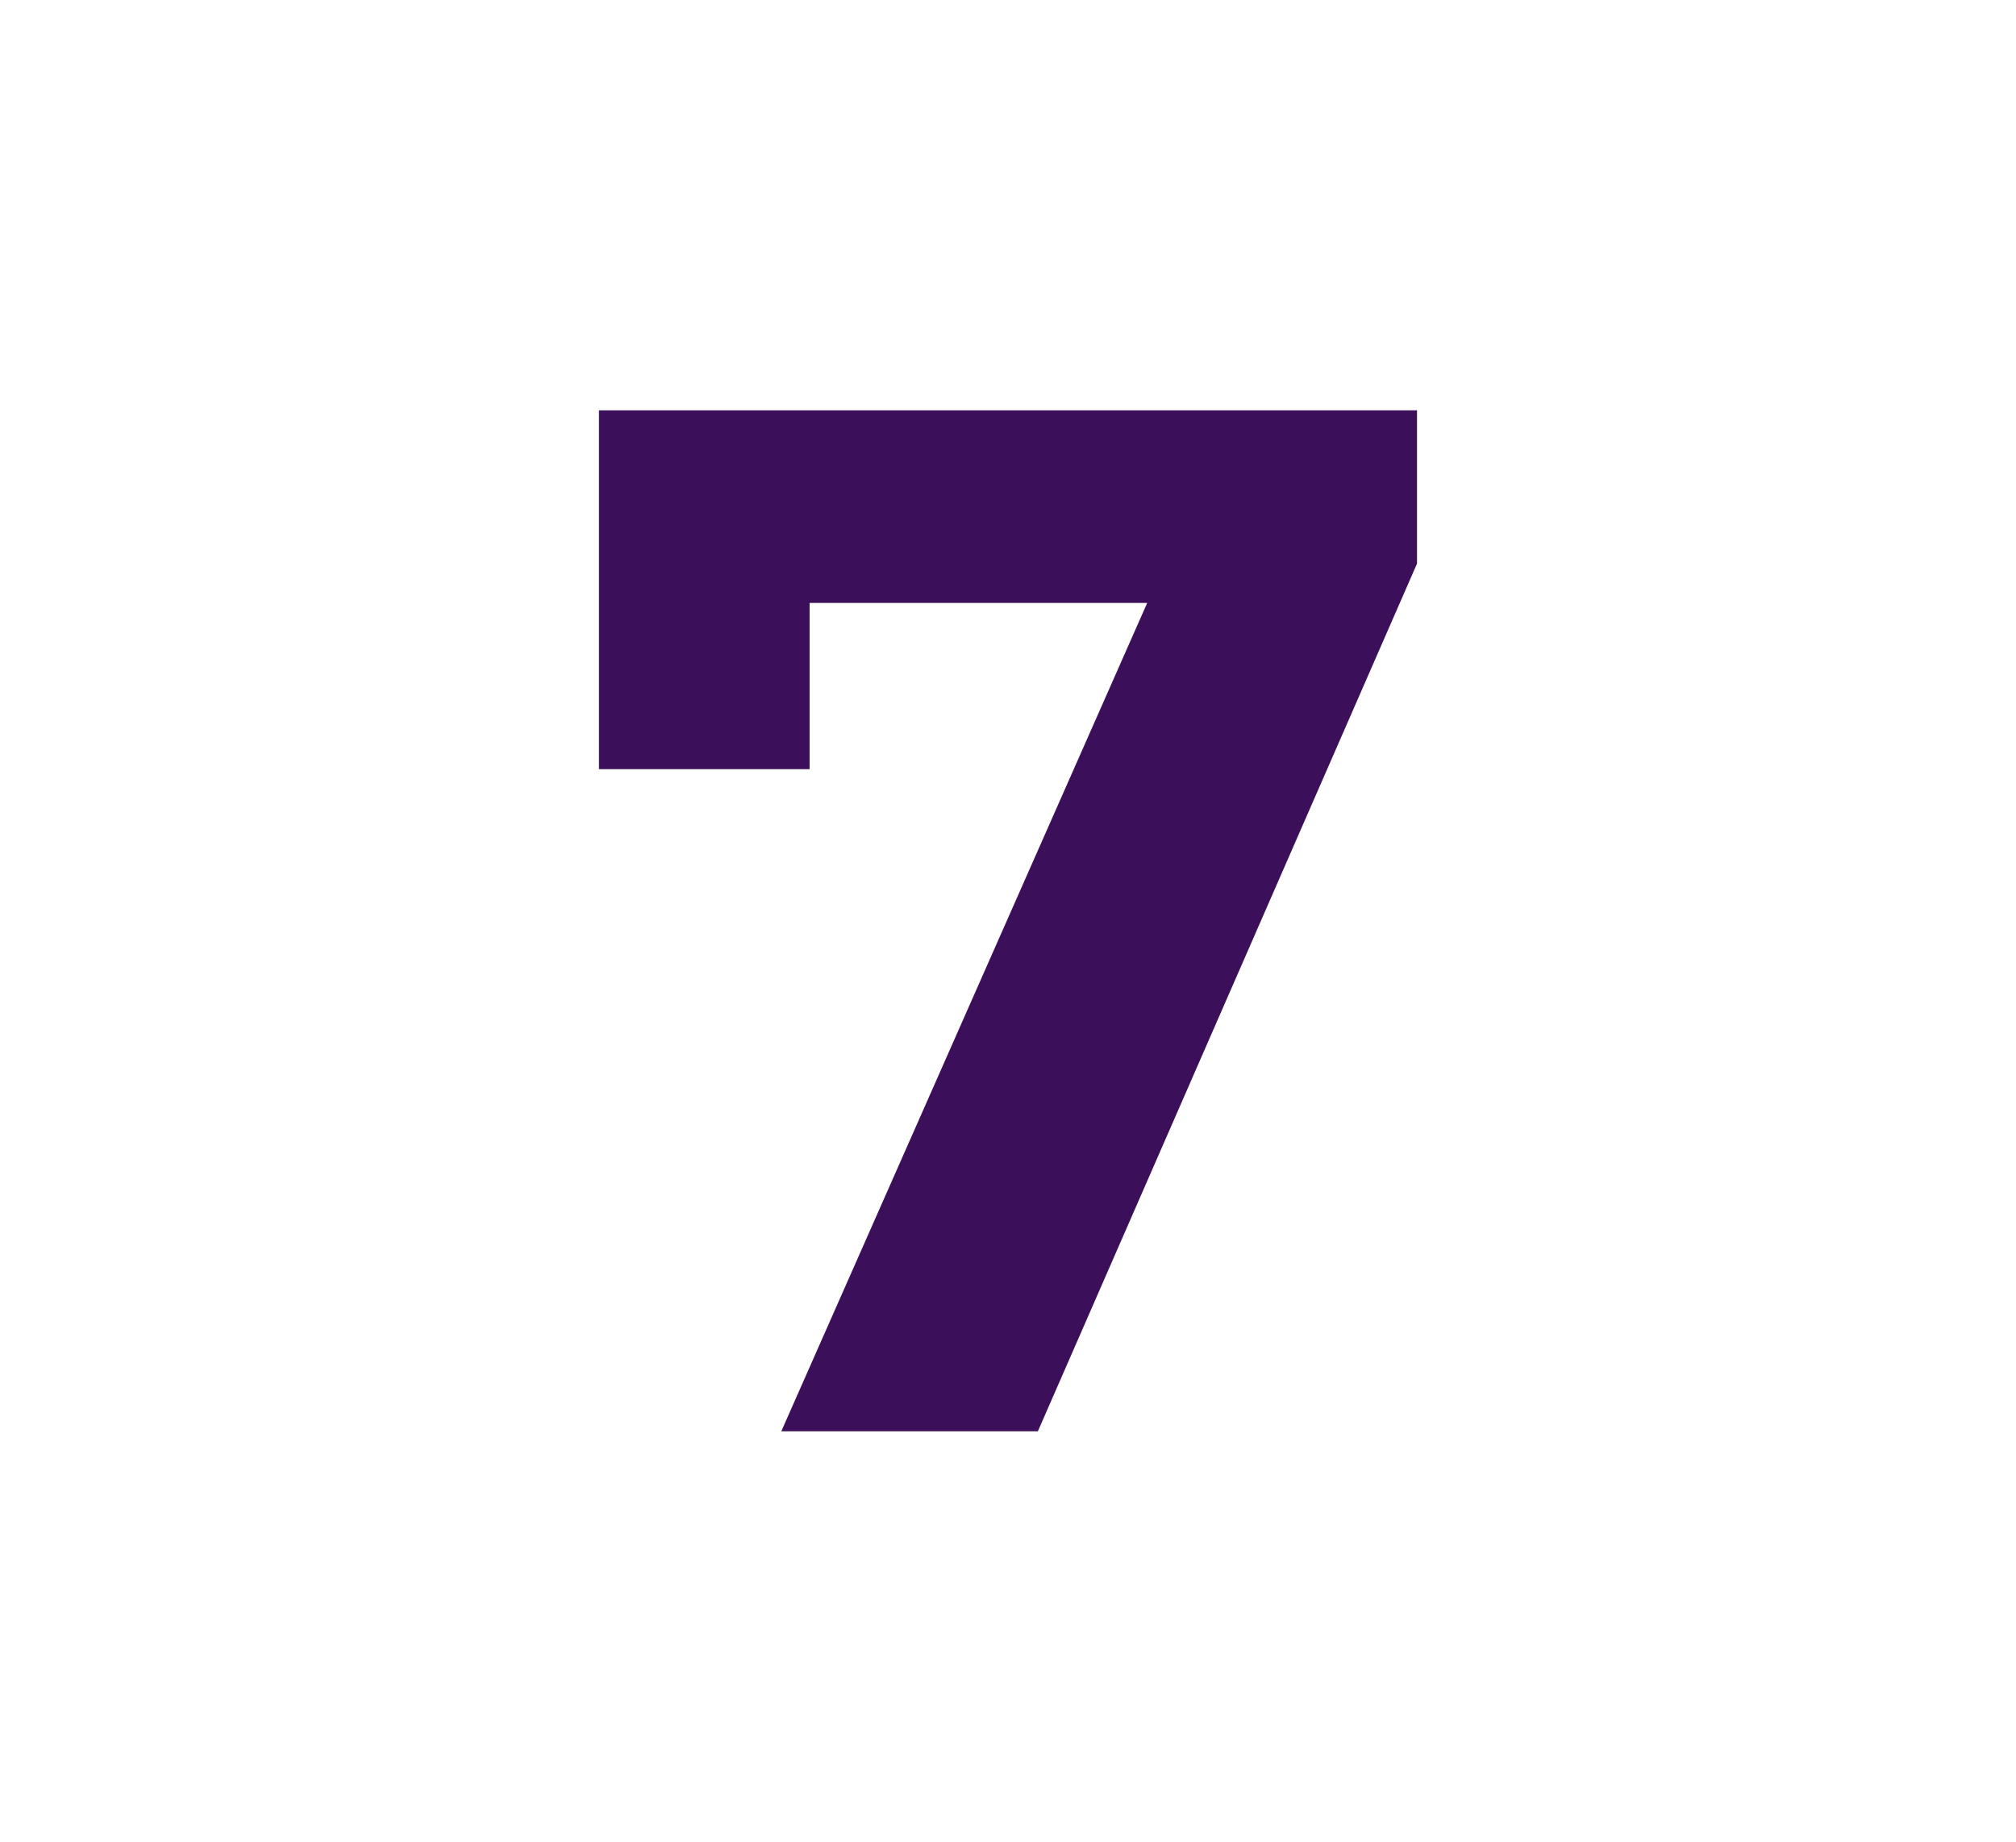 <svg xmlns="http://www.w3.org/2000/svg" id="Layer_1" data-name="Layer 1" viewBox="0 0 155.26 141.82"><defs><style>.cls-1{fill:#3c0f5b;}</style></defs><title>numeros aulas</title><path class="cls-1" d="M109.13,31.6V43.4l-29.2,66.82H60.17L88.35,46.43h-26v12.8H46.13V31.6Z"></path></svg>